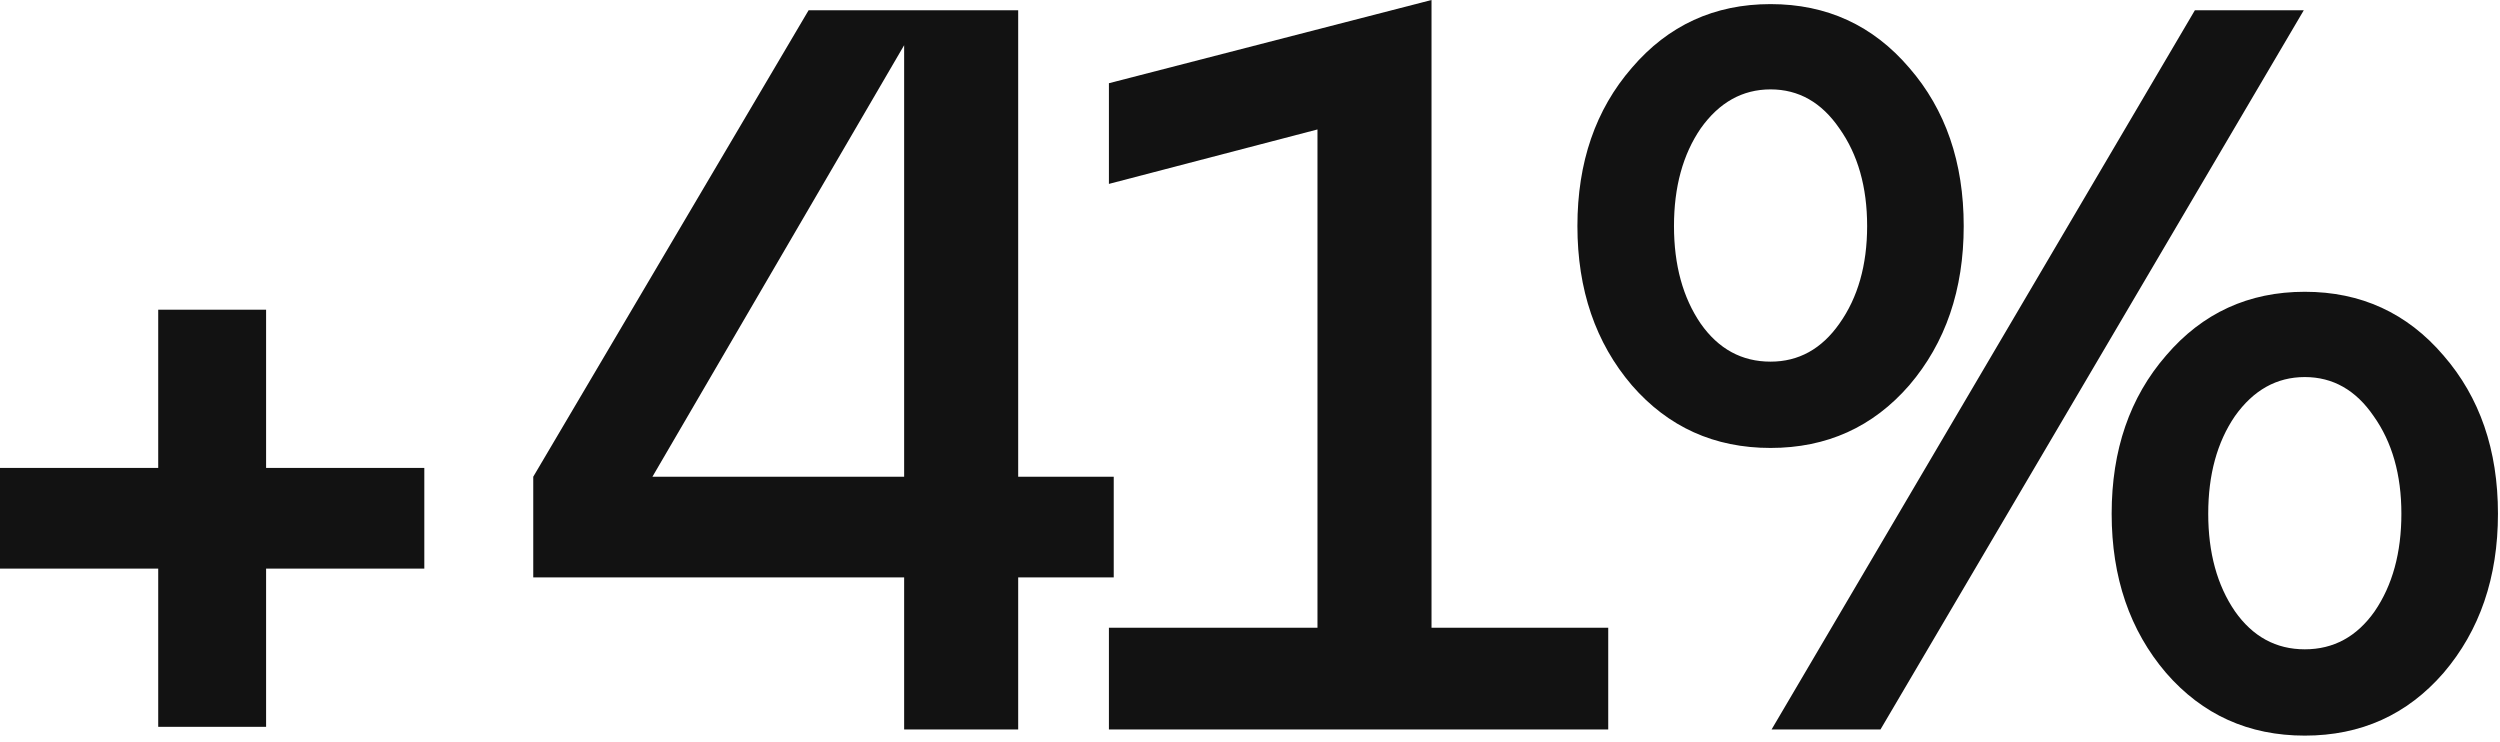 <?xml version="1.0" encoding="UTF-8"?> <svg xmlns="http://www.w3.org/2000/svg" width="219" height="65" viewBox="0 0 219 65" fill="none"><path d="M142.951 33.75C139.771 30.03 138.181 25.38 138.181 19.8C138.181 14.22 139.771 9.6 142.951 5.94C146.131 2.22 150.181 0.36 155.101 0.36C160.021 0.36 164.071 2.22 167.251 5.94C170.431 9.6 172.021 14.22 172.021 19.8C172.021 25.38 170.431 30.03 167.251 33.75C164.071 37.41 160.021 39.24 155.101 39.24C150.181 39.24 146.131 37.41 142.951 33.75ZM164.731 63.9H155.191L192.271 0.9H201.811L164.731 63.9ZM148.981 11.25C147.421 13.53 146.641 16.38 146.641 19.8C146.641 23.22 147.421 26.07 148.981 28.35C150.541 30.57 152.581 31.68 155.101 31.68C157.561 31.68 159.571 30.57 161.131 28.35C162.751 26.07 163.561 23.22 163.561 19.8C163.561 16.38 162.751 13.53 161.131 11.25C159.571 8.97 157.561 7.83 155.101 7.83C152.641 7.83 150.601 8.97 148.981 11.25ZM189.751 58.95C186.571 55.23 184.981 50.58 184.981 45C184.981 39.42 186.571 34.8 189.751 31.14C192.931 27.42 196.981 25.56 201.901 25.56C206.821 25.56 210.871 27.42 214.051 31.14C217.231 34.8 218.821 39.42 218.821 45C218.821 50.58 217.231 55.23 214.051 58.95C210.871 62.61 206.821 64.44 201.901 64.44C196.981 64.44 192.931 62.61 189.751 58.95ZM195.781 36.45C194.221 38.73 193.441 41.58 193.441 45C193.441 48.42 194.221 51.27 195.781 53.55C197.341 55.77 199.381 56.88 201.901 56.88C204.421 56.88 206.461 55.77 208.021 53.55C209.581 51.27 210.361 48.42 210.361 45C210.361 41.58 209.551 38.73 207.931 36.45C206.371 34.17 204.361 33.03 201.901 33.03C199.441 33.03 197.401 34.17 195.781 36.45Z" fill="#121212"></path><path d="M125.401 0V54.99H140.881V63.9H97.141V54.99H115.411V11.34L97.141 16.11V7.29L125.401 0Z" fill="#121212"></path><path d="M89.193 0.9V41.76H97.563V50.58H89.193V63.9H79.203V50.58H46.713V41.76L70.833 0.9H89.193ZM79.203 3.96L57.153 41.76H79.203V3.96Z" fill="#121212"></path><path d="M13.86 49.81H0V40.99H13.86V27.13H23.31V40.99H37.17V49.81H23.31V63.67H13.86V49.81Z" fill="#121212"></path></svg> 